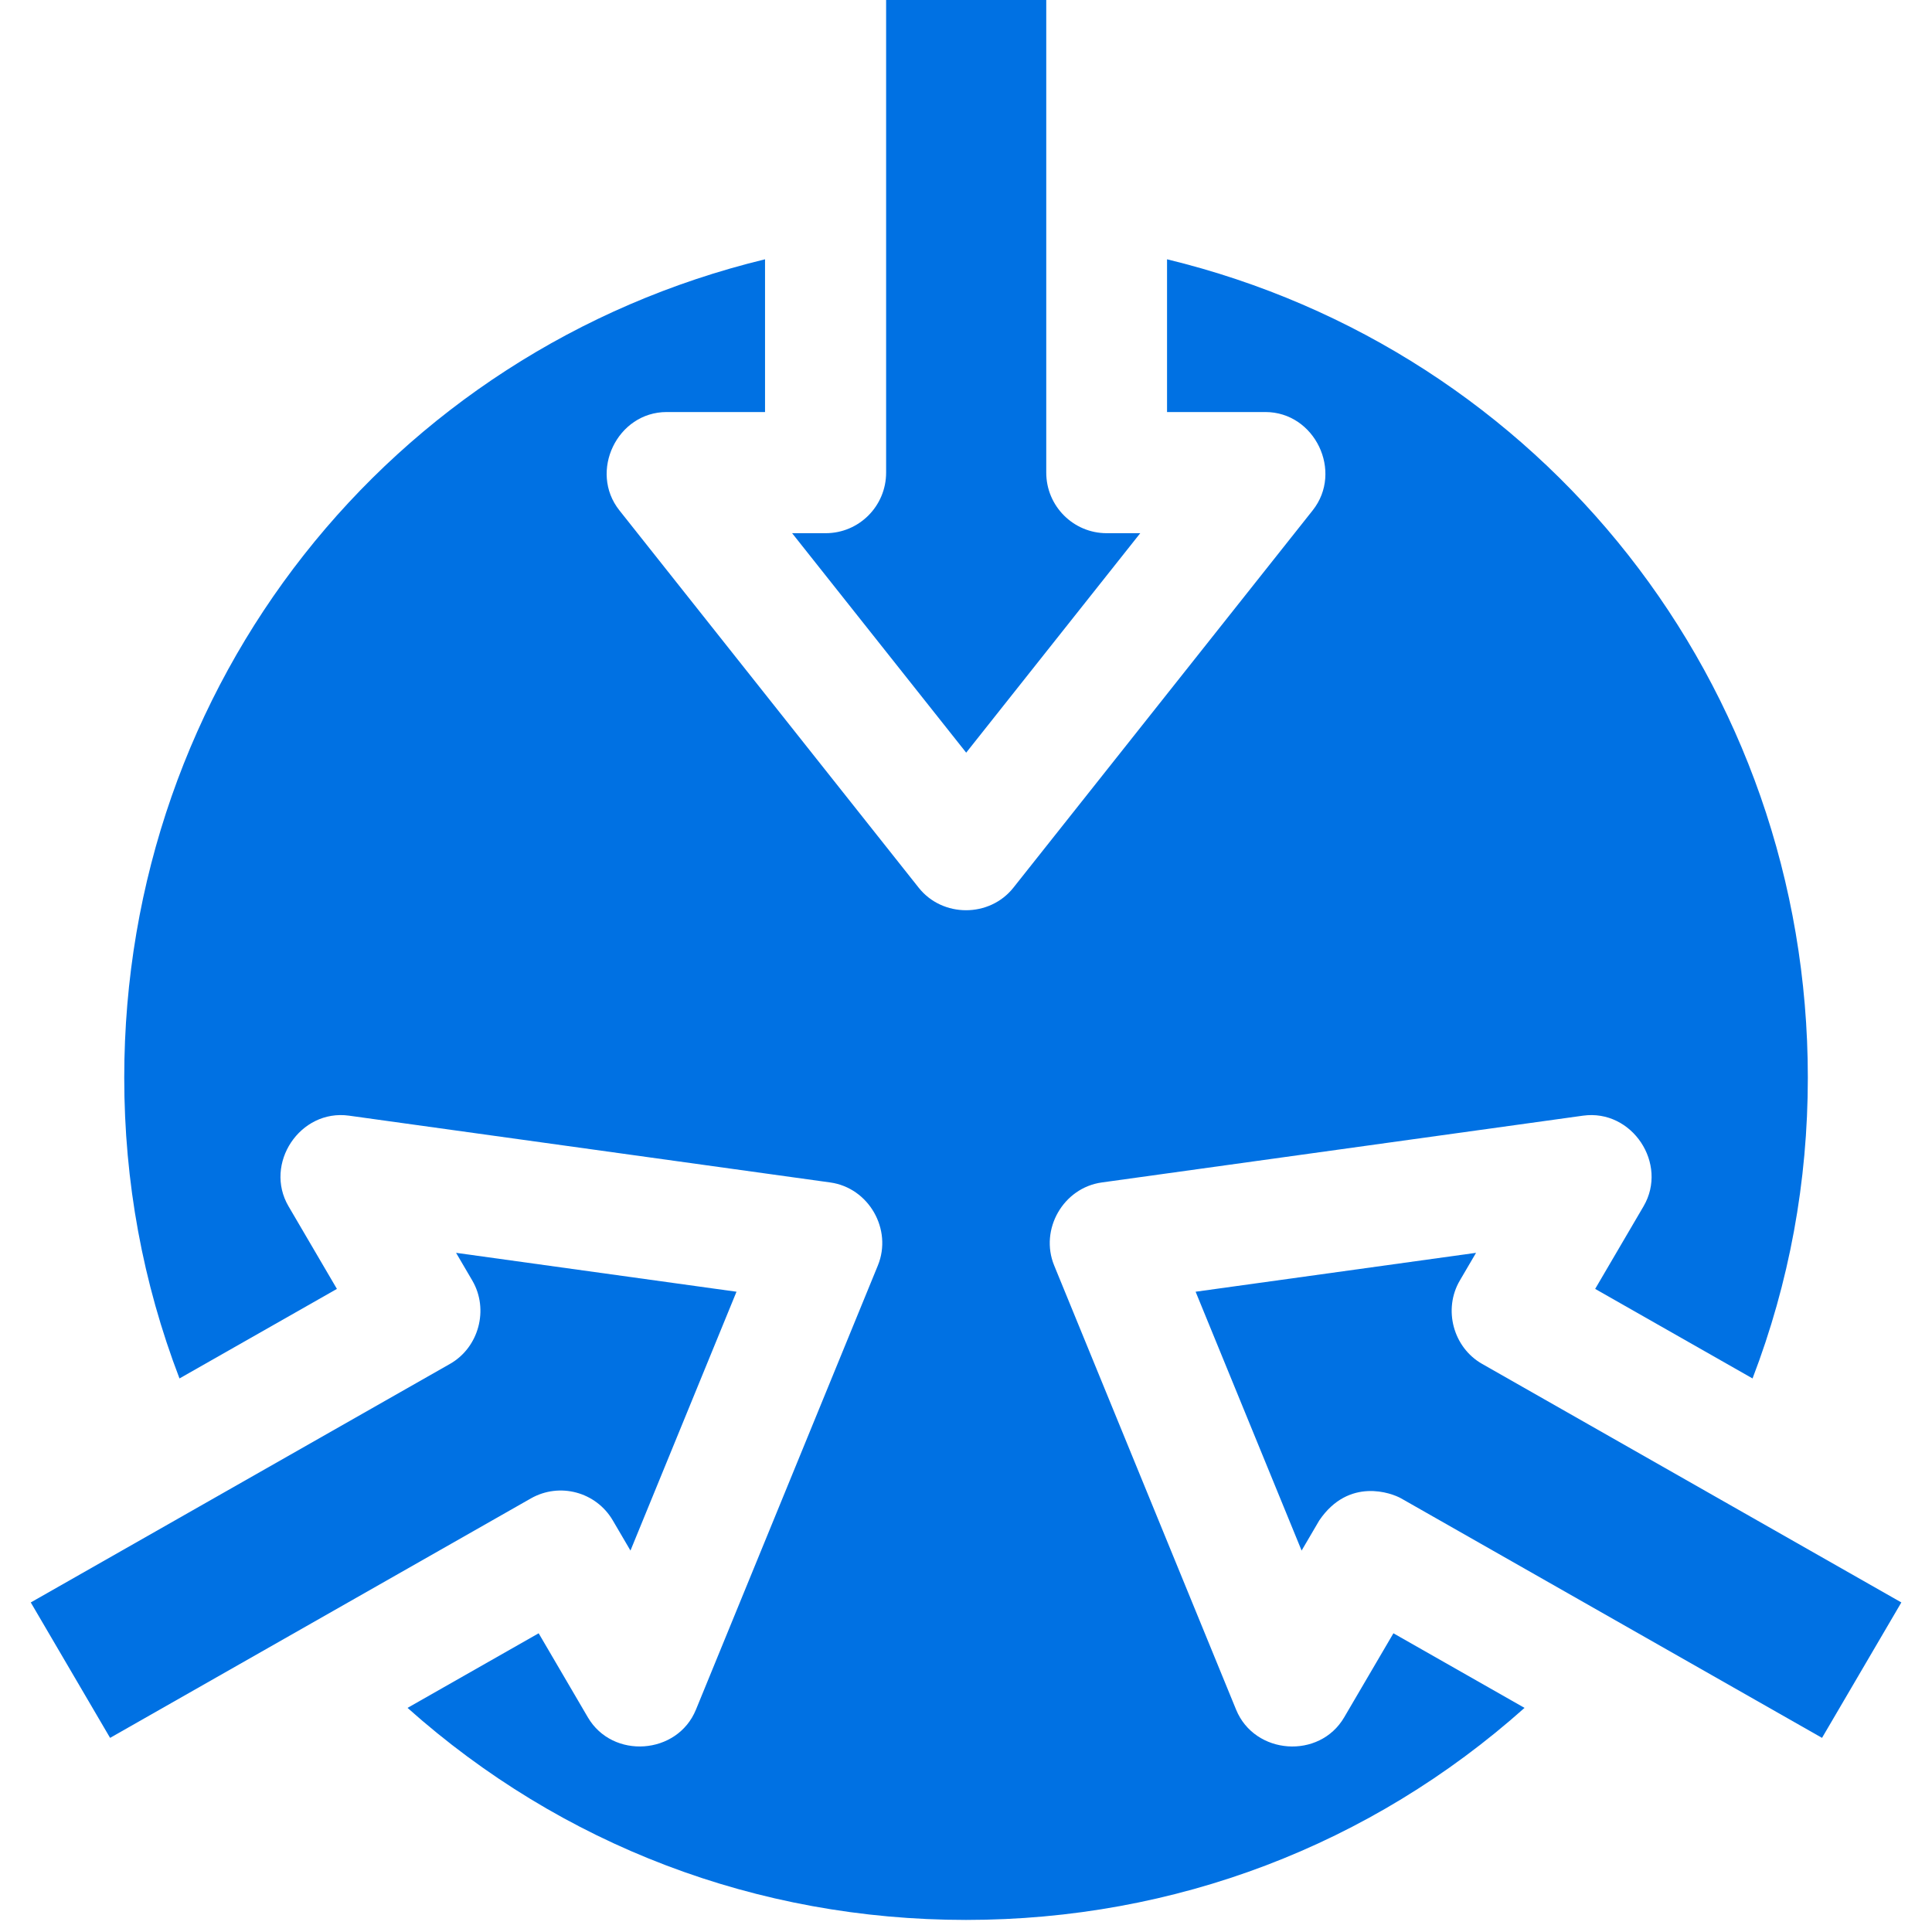<svg width="52" height="52" viewBox="0 0 52 52" fill="none" xmlns="http://www.w3.org/2000/svg">
<g clip-path="url(#clip0_1_10)">
<path d="M21.32 14.351L26.005 20.258L30.69 14.351H29.787C28.889 14.351 28.16 13.621 28.16 12.72V0H23.85V12.72C23.85 13.621 23.122 14.351 22.223 14.351H21.32Z" fill="#0071E3"/>
<path d="M37.715 40.331L49.04 46.775L51.175 43.13L39.891 36.709C39.112 36.266 38.838 35.24 39.291 34.466L39.728 33.72L32.18 34.767L35.033 41.734L35.508 40.923C36.305 39.75 37.462 40.186 37.715 40.331Z" fill="#0071E3"/>
<path d="M0.828 43.13L2.963 46.775L14.287 40.331C15.061 39.89 16.044 40.154 16.494 40.923L16.969 41.734L19.823 34.767L12.275 33.72L12.712 34.466C13.166 35.242 12.888 36.268 12.112 36.709L0.828 43.13Z" fill="#0071E3"/>
<path d="M10.969 45.968C15.112 49.663 20.376 51.675 26.001 51.675C31.626 51.675 36.89 49.663 41.033 45.968L37.504 43.96L36.179 46.222C35.514 47.359 33.77 47.235 33.27 46.016L28.373 34.06C27.976 33.092 28.617 31.97 29.655 31.826L42.609 30.028C43.926 29.846 44.907 31.322 44.236 32.468L42.934 34.691L47.17 37.101C48.158 34.524 48.658 31.808 48.658 29.003C48.658 18.405 41.512 9.428 31.411 6.979V11.09H34.058C35.39 11.09 36.158 12.693 35.332 13.735L27.275 23.893C26.634 24.701 25.368 24.701 24.727 23.893L16.67 13.735C15.844 12.693 16.611 11.09 17.944 11.09H20.591V6.979C10.49 9.427 3.344 18.405 3.344 29.003C3.344 31.808 3.843 34.524 4.831 37.101L9.068 34.691L7.766 32.468C7.095 31.323 8.074 29.845 9.393 30.028L22.346 31.826C23.384 31.97 24.025 33.091 23.628 34.06L18.731 46.016C18.233 47.234 16.488 47.359 15.822 46.222L14.498 43.96L10.969 45.968Z" fill="#0071E3"/>
</g>
<defs>
<clipPath id="clip0_1_10">
<rect width="52" height="52" fill="white"/>
</clipPath>
</defs>
</svg>
